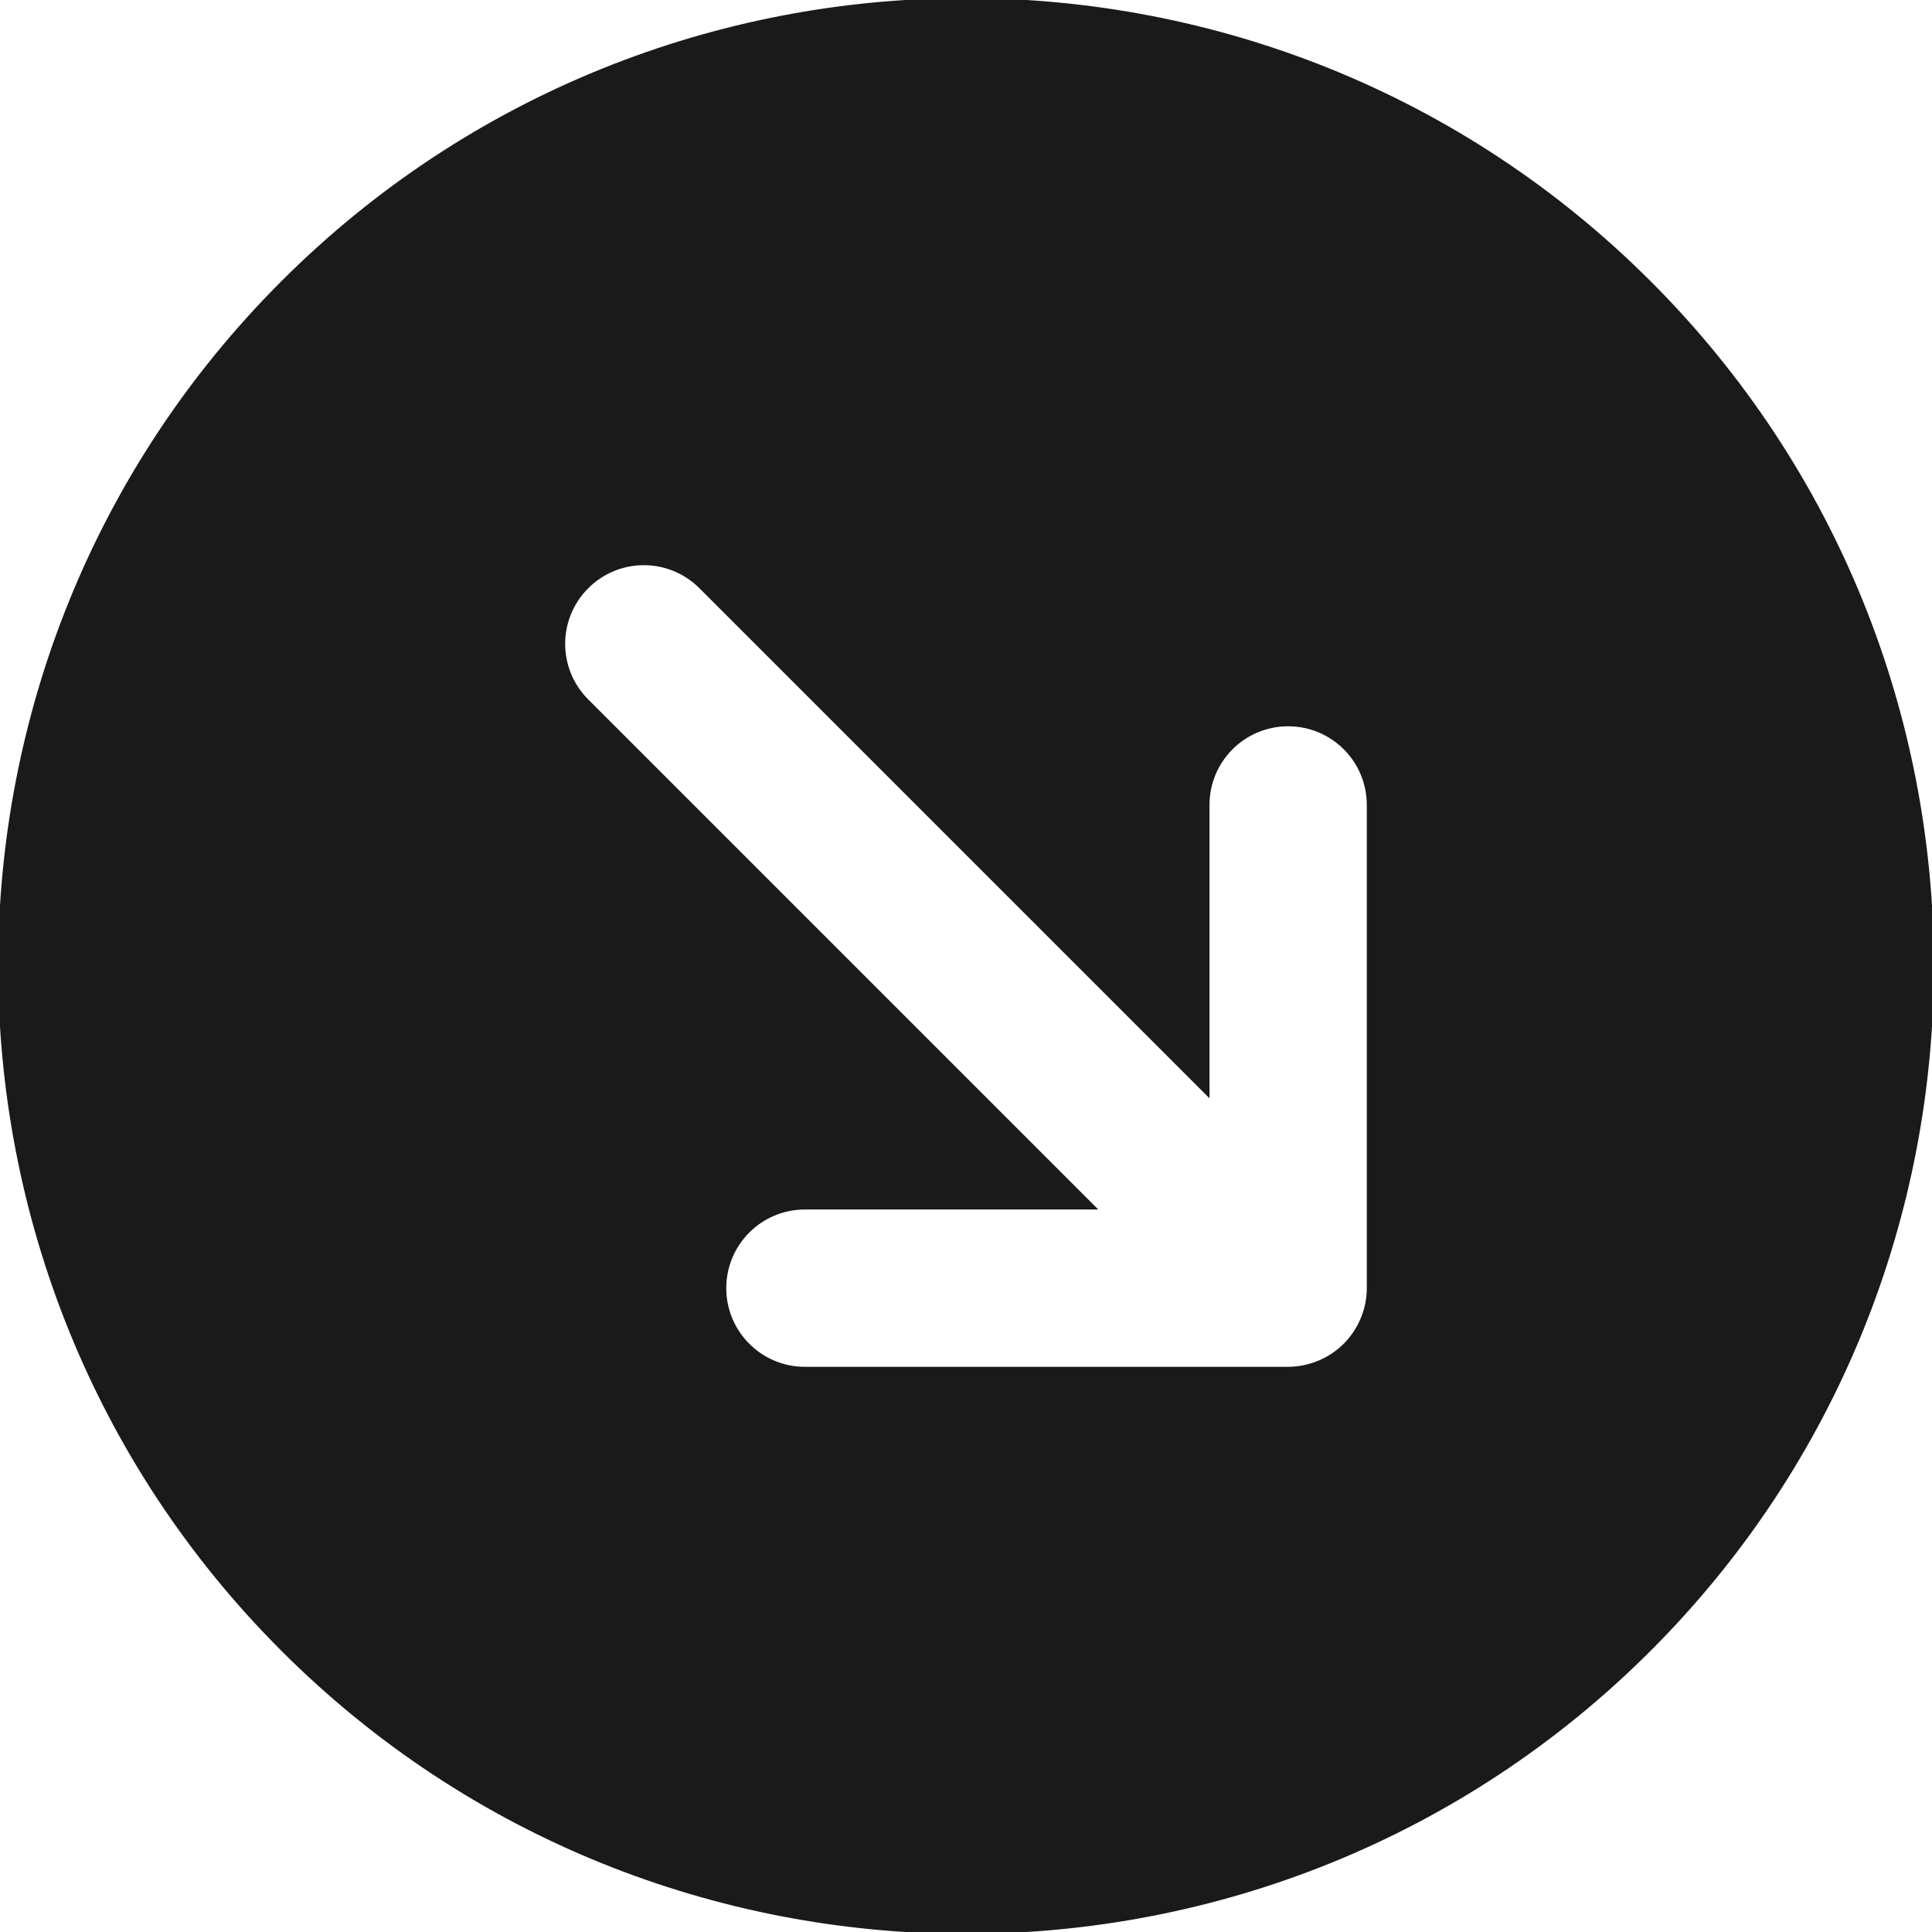 <!DOCTYPE svg PUBLIC "-//W3C//DTD SVG 1.1//EN" "http://www.w3.org/Graphics/SVG/1.1/DTD/svg11.dtd">
<!-- Uploaded to: SVG Repo, www.svgrepo.com, Transformed by: SVG Repo Mixer Tools -->
<svg fill="#1A1A1A" height="800px" width="800px" version="1.1" id="Layer_1" xmlns="http://www.w3.org/2000/svg" xmlns:xlink="http://www.w3.org/1999/xlink" viewBox="0 0 511.755 511.755" xml:space="preserve" stroke="#1A1A1A">
<g id="SVGRepo_bgCarrier" stroke-width="0"/>
<g id="SVGRepo_tracerCarrier" stroke-linecap="round" stroke-linejoin="round"/>
<g id="SVGRepo_iconCarrier"> <g> <g> <path d="M436.891,74.866c-99.819-99.819-262.208-99.819-362.027,0c-99.819,99.797-99.819,262.229,0,362.027 c49.899,49.92,115.456,74.859,181.013,74.859s131.115-24.939,181.013-74.859C536.709,337.095,536.709,174.663,436.891,74.866z M360.901,349.361c-2.155,5.227-6.315,9.387-11.541,11.541c-2.603,1.067-5.376,1.643-8.149,1.643h-128 c-11.797,0-21.333-9.557-21.333-21.333s9.536-21.333,21.333-21.333h76.501L155.461,185.628c-8.341-8.341-8.341-21.824,0-30.165 s21.824-8.341,30.165,0l134.251,134.251v-76.501c0-11.776,9.536-21.333,21.333-21.333s21.333,9.557,21.333,21.333v127.999h0.001 C362.544,343.985,361.989,346.759,360.901,349.361z"/> </g> </g> </g>
</svg>